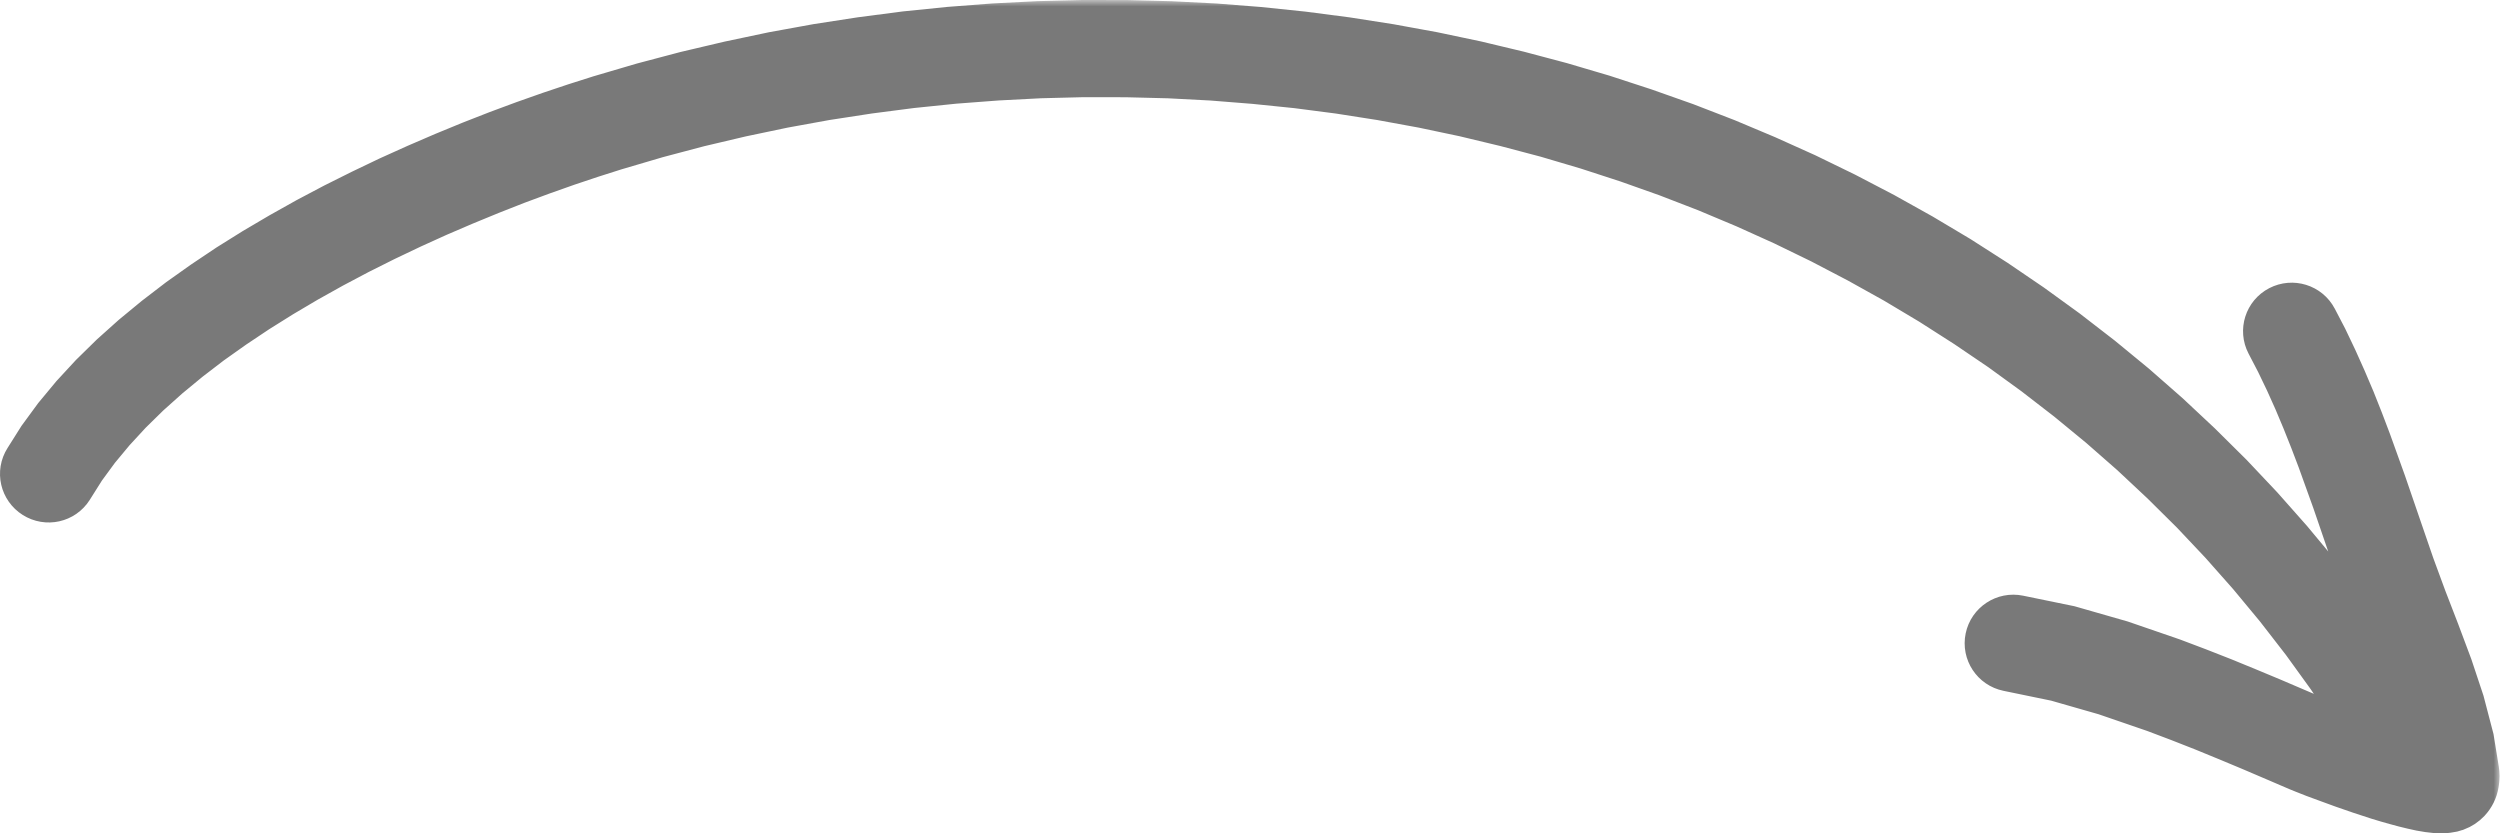<?xml version="1.0" encoding="UTF-8"?> <svg xmlns="http://www.w3.org/2000/svg" width="192" height="64" viewBox="0 0 192 64" fill="none"><mask id="path-1-outside-1_1800_997" maskUnits="userSpaceOnUse" x="-1" y="-8.34888e-06" width="193" height="65" fill="black"><rect fill="white" x="-1" y="-8.34888e-06" width="193" height="65"></rect><path d="M89.921 2.093L93.302 2.265L96.67 2.53L100.029 2.879L103.378 3.316L106.703 3.836L110.01 4.44L113.299 5.133L116.564 5.914L119.801 6.774L123.014 7.722L126.19 8.759L129.343 9.874L132.459 11.078L135.532 12.37L138.568 13.737L141.567 15.197L144.515 16.735L147.42 18.357L150.283 20.063L153.086 21.858L155.837 23.731L158.537 25.688L161.176 27.728L163.754 29.848L166.272 32.056L168.719 34.347L171.106 36.713L173.423 39.168L175.665 41.701L177.832 44.309L179.925 47.009L181.938 49.784L183.867 52.643L185.375 55.036C185.415 55.099 185.511 55.057 185.493 54.986L184.647 52.452L183.694 49.901L182.69 47.312L181.728 44.69L180.63 41.506L179.546 38.345L178.416 35.207L177.832 33.673L177.225 32.149L176.59 30.638L175.922 29.151L175.221 27.691L174.46 26.227C174.021 25.386 174.352 24.344 175.198 23.907C176.048 23.466 177.094 23.791 177.538 24.633L178.323 26.139L179.065 27.696L179.766 29.258L180.434 30.829L181.065 32.418L181.672 34.017L182.816 37.197L183.909 40.381L184.993 43.532L185.936 46.094L186.931 48.669L187.917 51.304L188.814 54L189.542 56.789L189.933 59.195C189.977 59.467 189.978 59.745 189.934 60.017L189.914 60.145C189.845 60.575 189.648 60.975 189.349 61.292C189.12 61.534 188.837 61.721 188.524 61.837L188.514 61.84C188.344 61.903 188.166 61.945 187.986 61.964L187.655 62L187.095 61.986L186.534 61.921L185.955 61.823L185.348 61.689L184.717 61.535L184.063 61.358L183.391 61.168L182.699 60.959L181.349 60.517L180.037 60.062L178.851 59.629L177.832 59.253L177.066 58.951L176.608 58.765L174.843 58.007L173.04 57.236L171.204 56.469L169.345 55.706L167.463 54.967L165.585 54.256L161.769 52.945L158.009 51.867L154.267 51.095C153.333 50.904 152.726 49.989 152.922 49.05C153.114 48.12 154.034 47.516 154.968 47.707L158.836 48.501L162.811 49.64L166.743 50.993L168.71 51.737L170.639 52.494L172.531 53.27L174.394 54.047L176.207 54.823L177.968 55.576L178.346 55.734L179.07 56.013L180.051 56.385L181.195 56.799L182.452 57.231C182.541 57.261 182.619 57.162 182.569 57.082L180.966 54.535L179.093 51.774L177.15 49.087L175.128 46.479L173.031 43.951L170.863 41.501L168.626 39.13L166.314 36.839L163.946 34.622L161.512 32.488L159.013 30.433L156.458 28.458L153.847 26.561L151.175 24.749L148.457 23.01L145.687 21.355L142.866 19.784L140.002 18.288L137.097 16.875L134.15 15.545L131.16 14.29L128.138 13.123L125.074 12.036L121.987 11.032L118.862 10.107L115.714 9.275L112.537 8.512L109.342 7.838L106.119 7.248L102.883 6.741L99.627 6.318L96.357 5.984L93.078 5.723L89.785 5.551L86.488 5.468L83.185 5.463L79.878 5.547L76.571 5.719L73.264 5.97L69.966 6.309L66.669 6.737L63.38 7.243L60.106 7.838L56.846 8.522L53.595 9.289L50.367 10.144L47.149 11.092L45.337 11.668L43.459 12.296L41.53 12.979L39.559 13.709L37.56 14.495L35.537 15.327L33.501 16.201L31.464 17.125L29.423 18.097L27.4 19.11L25.396 20.17L23.421 21.272L21.487 22.415L19.6 23.596L17.769 24.818L15.999 26.073L14.308 27.37L12.696 28.7L11.174 30.062L9.758 31.451L8.446 32.874L7.245 34.319L6.171 35.784L5.199 37.327C4.69 38.131 3.621 38.368 2.813 37.857C2 37.346 1.757 36.281 2.266 35.482L3.303 33.836L4.508 32.191L5.835 30.592L7.269 29.039L8.805 27.533L10.435 26.073L12.15 24.66L13.939 23.289L15.798 21.969L17.713 20.686L19.684 19.454L21.697 18.269L23.738 17.125L25.812 16.029L27.9 14.987L29.997 13.983L32.099 13.035L34.192 12.133L36.27 11.278L38.326 10.474L40.343 9.725L42.329 9.024L44.262 8.377L46.145 7.778L49.433 6.811L52.754 5.932L56.089 5.147L59.438 4.44L62.806 3.827L66.183 3.306L69.565 2.865L72.956 2.521L76.352 2.26L79.747 2.088L83.143 2L86.534 2.005L89.921 2.093Z"></path></mask><path d="M89.921 2.093L93.302 2.265L96.67 2.53L100.029 2.879L103.378 3.316L106.703 3.836L110.01 4.44L113.299 5.133L116.564 5.914L119.801 6.774L123.014 7.722L126.19 8.759L129.343 9.874L132.459 11.078L135.532 12.37L138.568 13.737L141.567 15.197L144.515 16.735L147.42 18.357L150.283 20.063L153.086 21.858L155.837 23.731L158.537 25.688L161.176 27.728L163.754 29.848L166.272 32.056L168.719 34.347L171.106 36.713L173.423 39.168L175.665 41.701L177.832 44.309L179.925 47.009L181.938 49.784L183.867 52.643L185.375 55.036C185.415 55.099 185.511 55.057 185.493 54.986L184.647 52.452L183.694 49.901L182.69 47.312L181.728 44.69L180.63 41.506L179.546 38.345L178.416 35.207L177.832 33.673L177.225 32.149L176.59 30.638L175.922 29.151L175.221 27.691L174.46 26.227C174.021 25.386 174.352 24.344 175.198 23.907C176.048 23.466 177.094 23.791 177.538 24.633L178.323 26.139L179.065 27.696L179.766 29.258L180.434 30.829L181.065 32.418L181.672 34.017L182.816 37.197L183.909 40.381L184.993 43.532L185.936 46.094L186.931 48.669L187.917 51.304L188.814 54L189.542 56.789L189.933 59.195C189.977 59.467 189.978 59.745 189.934 60.017L189.914 60.145C189.845 60.575 189.648 60.975 189.349 61.292C189.12 61.534 188.837 61.721 188.524 61.837L188.514 61.84C188.344 61.903 188.166 61.945 187.986 61.964L187.655 62L187.095 61.986L186.534 61.921L185.955 61.823L185.348 61.689L184.717 61.535L184.063 61.358L183.391 61.168L182.699 60.959L181.349 60.517L180.037 60.062L178.851 59.629L177.832 59.253L177.066 58.951L176.608 58.765L174.843 58.007L173.04 57.236L171.204 56.469L169.345 55.706L167.463 54.967L165.585 54.256L161.769 52.945L158.009 51.867L154.267 51.095C153.333 50.904 152.726 49.989 152.922 49.05C153.114 48.12 154.034 47.516 154.968 47.707L158.836 48.501L162.811 49.64L166.743 50.993L168.71 51.737L170.639 52.494L172.531 53.27L174.394 54.047L176.207 54.823L177.968 55.576L178.346 55.734L179.07 56.013L180.051 56.385L181.195 56.799L182.452 57.231C182.541 57.261 182.619 57.162 182.569 57.082L180.966 54.535L179.093 51.774L177.15 49.087L175.128 46.479L173.031 43.951L170.863 41.501L168.626 39.13L166.314 36.839L163.946 34.622L161.512 32.488L159.013 30.433L156.458 28.458L153.847 26.561L151.175 24.749L148.457 23.01L145.687 21.355L142.866 19.784L140.002 18.288L137.097 16.875L134.15 15.545L131.16 14.29L128.138 13.123L125.074 12.036L121.987 11.032L118.862 10.107L115.714 9.275L112.537 8.512L109.342 7.838L106.119 7.248L102.883 6.741L99.627 6.318L96.357 5.984L93.078 5.723L89.785 5.551L86.488 5.468L83.185 5.463L79.878 5.547L76.571 5.719L73.264 5.97L69.966 6.309L66.669 6.737L63.38 7.243L60.106 7.838L56.846 8.522L53.595 9.289L50.367 10.144L47.149 11.092L45.337 11.668L43.459 12.296L41.53 12.979L39.559 13.709L37.56 14.495L35.537 15.327L33.501 16.201L31.464 17.125L29.423 18.097L27.4 19.11L25.396 20.17L23.421 21.272L21.487 22.415L19.6 23.596L17.769 24.818L15.999 26.073L14.308 27.37L12.696 28.7L11.174 30.062L9.758 31.451L8.446 32.874L7.245 34.319L6.171 35.784L5.199 37.327C4.69 38.131 3.621 38.368 2.813 37.857C2 37.346 1.757 36.281 2.266 35.482L3.303 33.836L4.508 32.191L5.835 30.592L7.269 29.039L8.805 27.533L10.435 26.073L12.15 24.66L13.939 23.289L15.798 21.969L17.713 20.686L19.684 19.454L21.697 18.269L23.738 17.125L25.812 16.029L27.9 14.987L29.997 13.983L32.099 13.035L34.192 12.133L36.27 11.278L38.326 10.474L40.343 9.725L42.329 9.024L44.262 8.377L46.145 7.778L49.433 6.811L52.754 5.932L56.089 5.147L59.438 4.44L62.806 3.827L66.183 3.306L69.565 2.865L72.956 2.521L76.352 2.26L79.747 2.088L83.143 2L86.534 2.005L89.921 2.093Z" fill="#797979"></path><path d="M89.921 2.093L93.302 2.265L96.67 2.53L100.029 2.879L103.378 3.316L106.703 3.836L110.01 4.44L113.299 5.133L116.564 5.914L119.801 6.774L123.014 7.722L126.19 8.759L129.343 9.874L132.459 11.078L135.532 12.37L138.568 13.737L141.567 15.197L144.515 16.735L147.42 18.357L150.283 20.063L153.086 21.858L155.837 23.731L158.537 25.688L161.176 27.728L163.754 29.848L166.272 32.056L168.719 34.347L171.106 36.713L173.423 39.168L175.665 41.701L177.832 44.309L179.925 47.009L181.938 49.784L183.867 52.643L185.375 55.036C185.415 55.099 185.511 55.057 185.493 54.986L184.647 52.452L183.694 49.901L182.69 47.312L181.728 44.69L180.63 41.506L179.546 38.345L178.416 35.207L177.832 33.673L177.225 32.149L176.59 30.638L175.922 29.151L175.221 27.691L174.46 26.227C174.021 25.386 174.352 24.344 175.198 23.907C176.048 23.466 177.094 23.791 177.538 24.633L178.323 26.139L179.065 27.696L179.766 29.258L180.434 30.829L181.065 32.418L181.672 34.017L182.816 37.197L183.909 40.381L184.993 43.532L185.936 46.094L186.931 48.669L187.917 51.304L188.814 54L189.542 56.789L189.933 59.195C189.977 59.467 189.978 59.745 189.934 60.017L189.914 60.145C189.845 60.575 189.648 60.975 189.349 61.292C189.12 61.534 188.837 61.721 188.524 61.837L188.514 61.84C188.344 61.903 188.166 61.945 187.986 61.964L187.655 62L187.095 61.986L186.534 61.921L185.955 61.823L185.348 61.689L184.717 61.535L184.063 61.358L183.391 61.168L182.699 60.959L181.349 60.517L180.037 60.062L178.851 59.629L177.832 59.253L177.066 58.951L176.608 58.765L174.843 58.007L173.04 57.236L171.204 56.469L169.345 55.706L167.463 54.967L165.585 54.256L161.769 52.945L158.009 51.867L154.267 51.095C153.333 50.904 152.726 49.989 152.922 49.05C153.114 48.12 154.034 47.516 154.968 47.707L158.836 48.501L162.811 49.64L166.743 50.993L168.71 51.737L170.639 52.494L172.531 53.27L174.394 54.047L176.207 54.823L177.968 55.576L178.346 55.734L179.07 56.013L180.051 56.385L181.195 56.799L182.452 57.231C182.541 57.261 182.619 57.162 182.569 57.082L180.966 54.535L179.093 51.774L177.15 49.087L175.128 46.479L173.031 43.951L170.863 41.501L168.626 39.13L166.314 36.839L163.946 34.622L161.512 32.488L159.013 30.433L156.458 28.458L153.847 26.561L151.175 24.749L148.457 23.01L145.687 21.355L142.866 19.784L140.002 18.288L137.097 16.875L134.15 15.545L131.16 14.29L128.138 13.123L125.074 12.036L121.987 11.032L118.862 10.107L115.714 9.275L112.537 8.512L109.342 7.838L106.119 7.248L102.883 6.741L99.627 6.318L96.357 5.984L93.078 5.723L89.785 5.551L86.488 5.468L83.185 5.463L79.878 5.547L76.571 5.719L73.264 5.97L69.966 6.309L66.669 6.737L63.38 7.243L60.106 7.838L56.846 8.522L53.595 9.289L50.367 10.144L47.149 11.092L45.337 11.668L43.459 12.296L41.53 12.979L39.559 13.709L37.56 14.495L35.537 15.327L33.501 16.201L31.464 17.125L29.423 18.097L27.4 19.11L25.396 20.17L23.421 21.272L21.487 22.415L19.6 23.596L17.769 24.818L15.999 26.073L14.308 27.37L12.696 28.7L11.174 30.062L9.758 31.451L8.446 32.874L7.245 34.319L6.171 35.784L5.199 37.327C4.69 38.131 3.621 38.368 2.813 37.857C2 37.346 1.757 36.281 2.266 35.482L3.303 33.836L4.508 32.191L5.835 30.592L7.269 29.039L8.805 27.533L10.435 26.073L12.15 24.66L13.939 23.289L15.798 21.969L17.713 20.686L19.684 19.454L21.697 18.269L23.738 17.125L25.812 16.029L27.9 14.987L29.997 13.983L32.099 13.035L34.192 12.133L36.27 11.278L38.326 10.474L40.343 9.725L42.329 9.024L44.262 8.377L46.145 7.778L49.433 6.811L52.754 5.932L56.089 5.147L59.438 4.44L62.806 3.827L66.183 3.306L69.565 2.865L72.956 2.521L76.352 2.26L79.747 2.088L83.143 2L86.534 2.005L89.921 2.093Z" stroke="#797979" stroke-width="4" mask="url(#path-1-outside-1_1800_997)"></path></svg> 